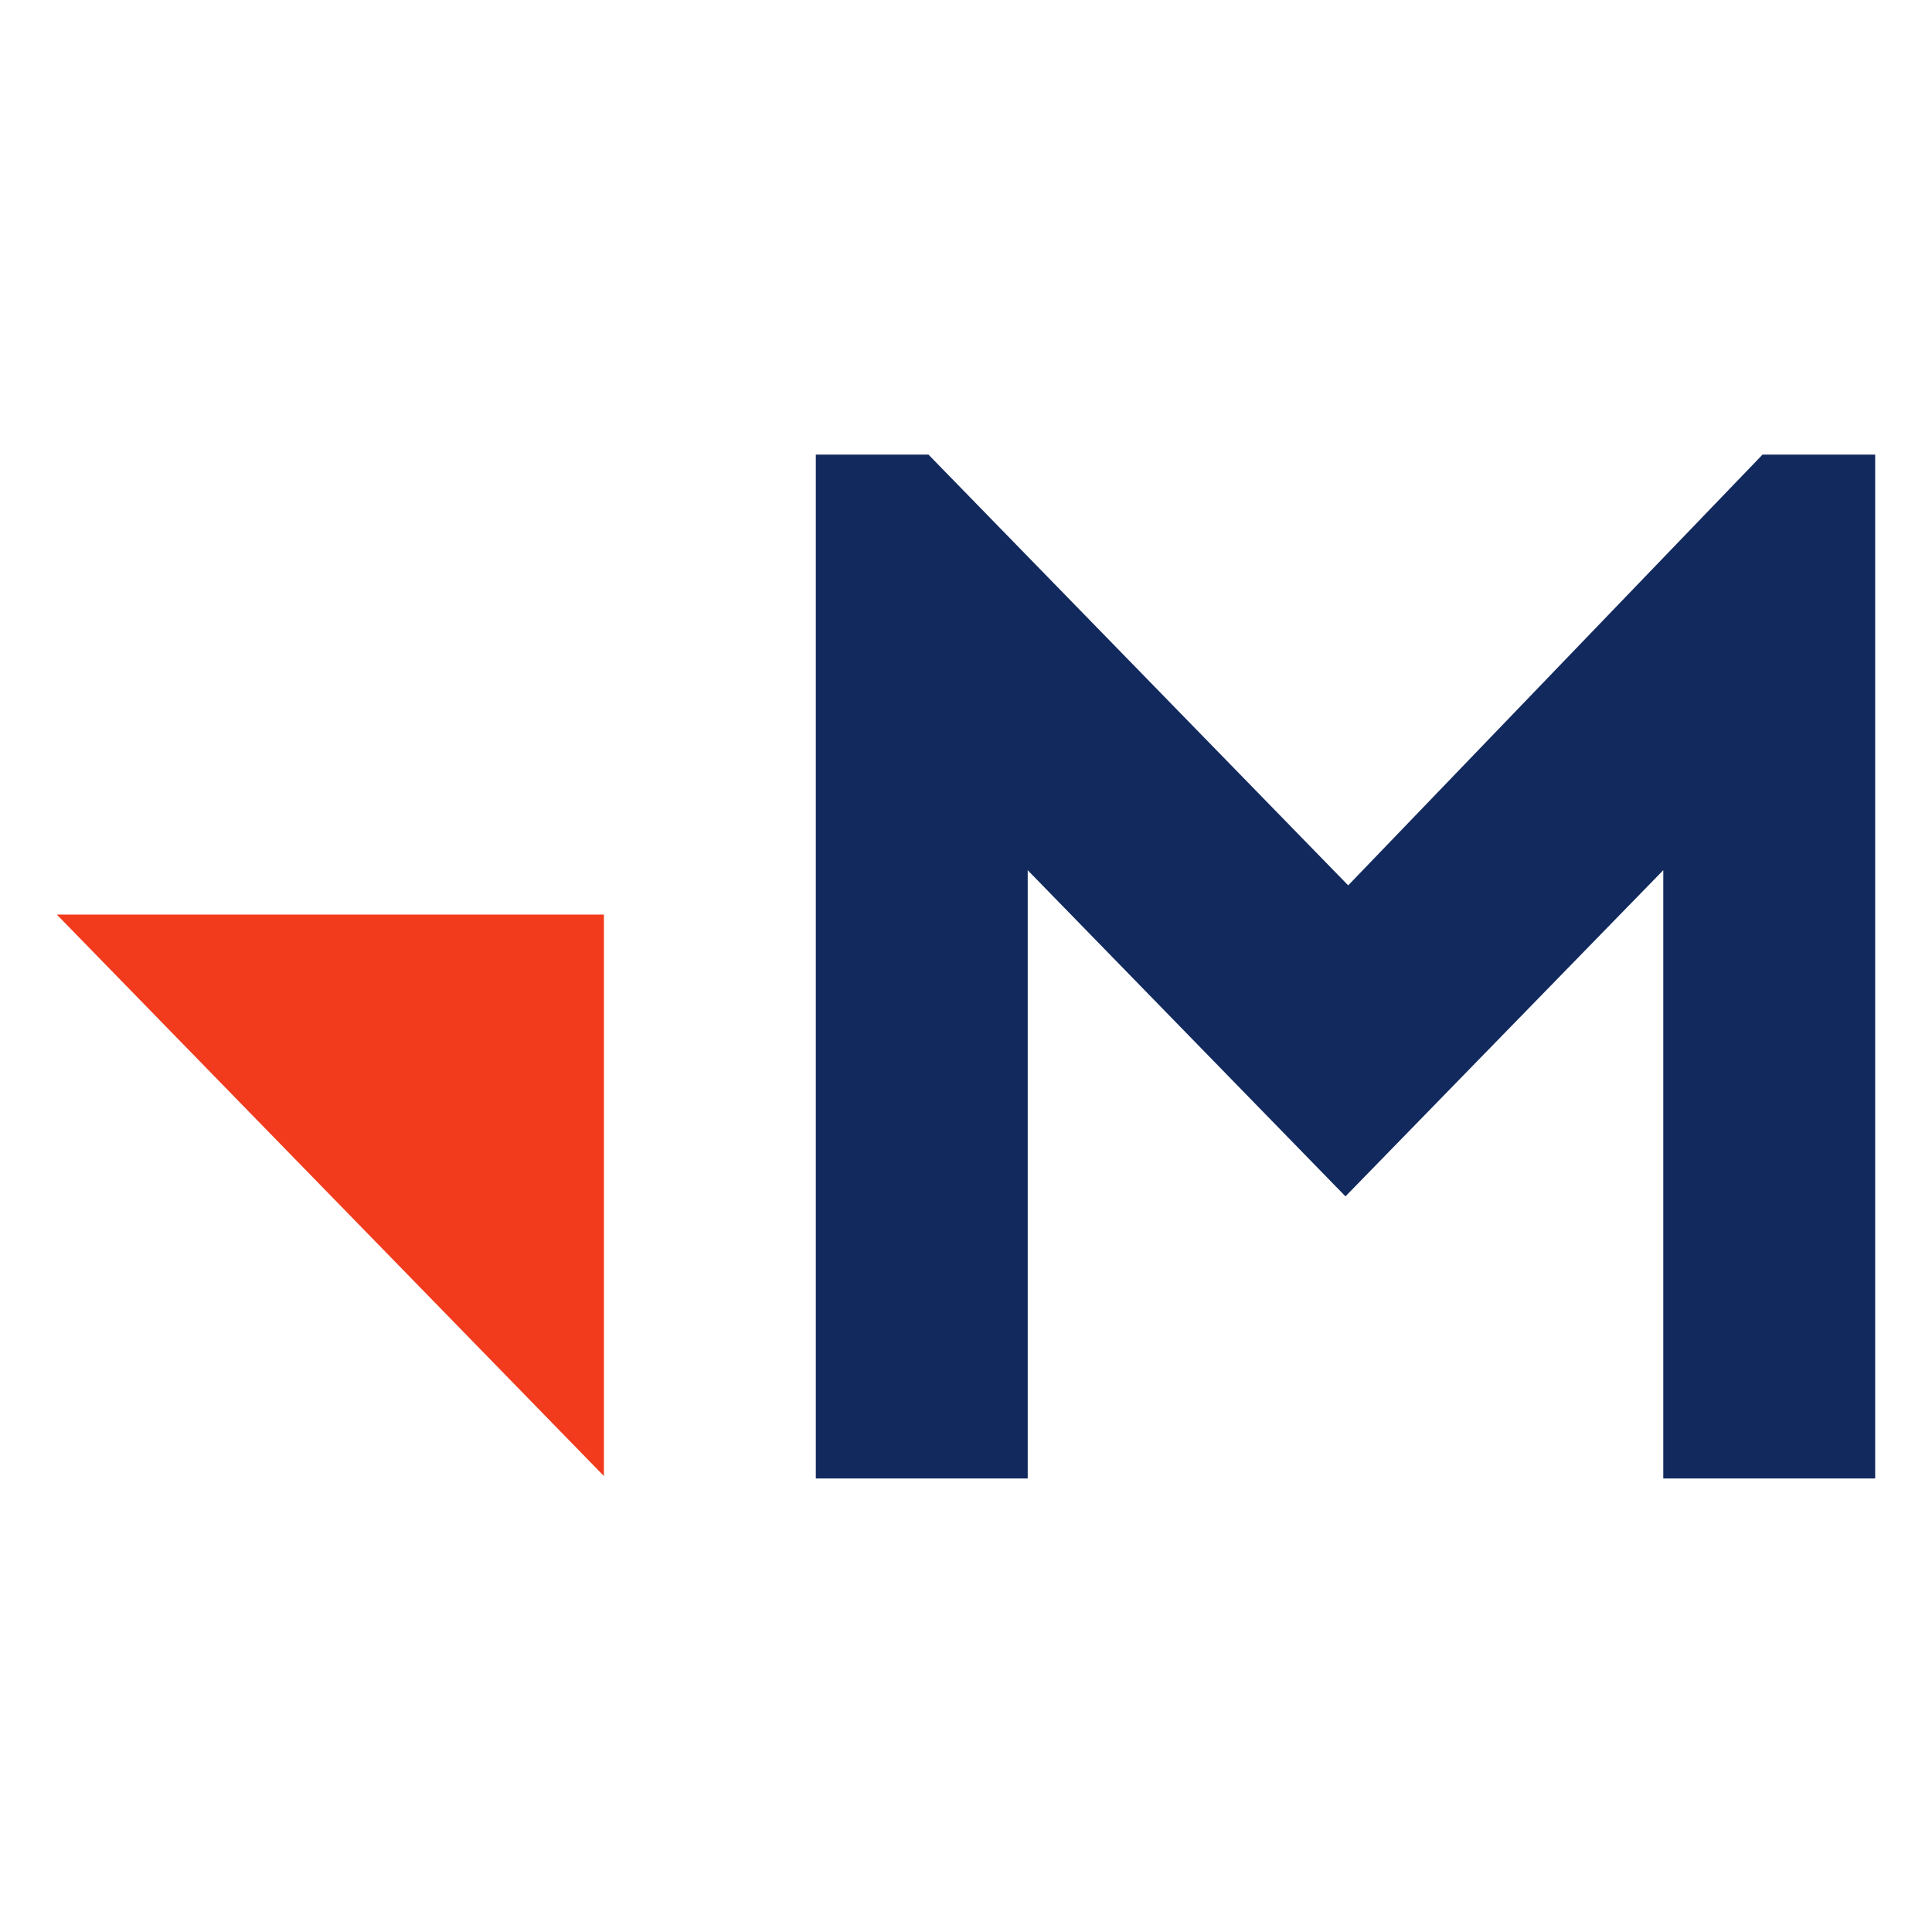 <svg xmlns="http://www.w3.org/2000/svg" width="34" height="34" viewBox="0 0 34 34" fill="none">
<path d="M10.628 16.095H1L10.628 25.976V16.095Z" fill="#F23A1D"/>
<path d="M33 26.019H29.271V15.314L23.678 21.054L18.086 15.314V26.019H14.357V8H16.339L23.726 15.581L31.018 8H33V26.019Z" fill="#12295D"/>
</svg>